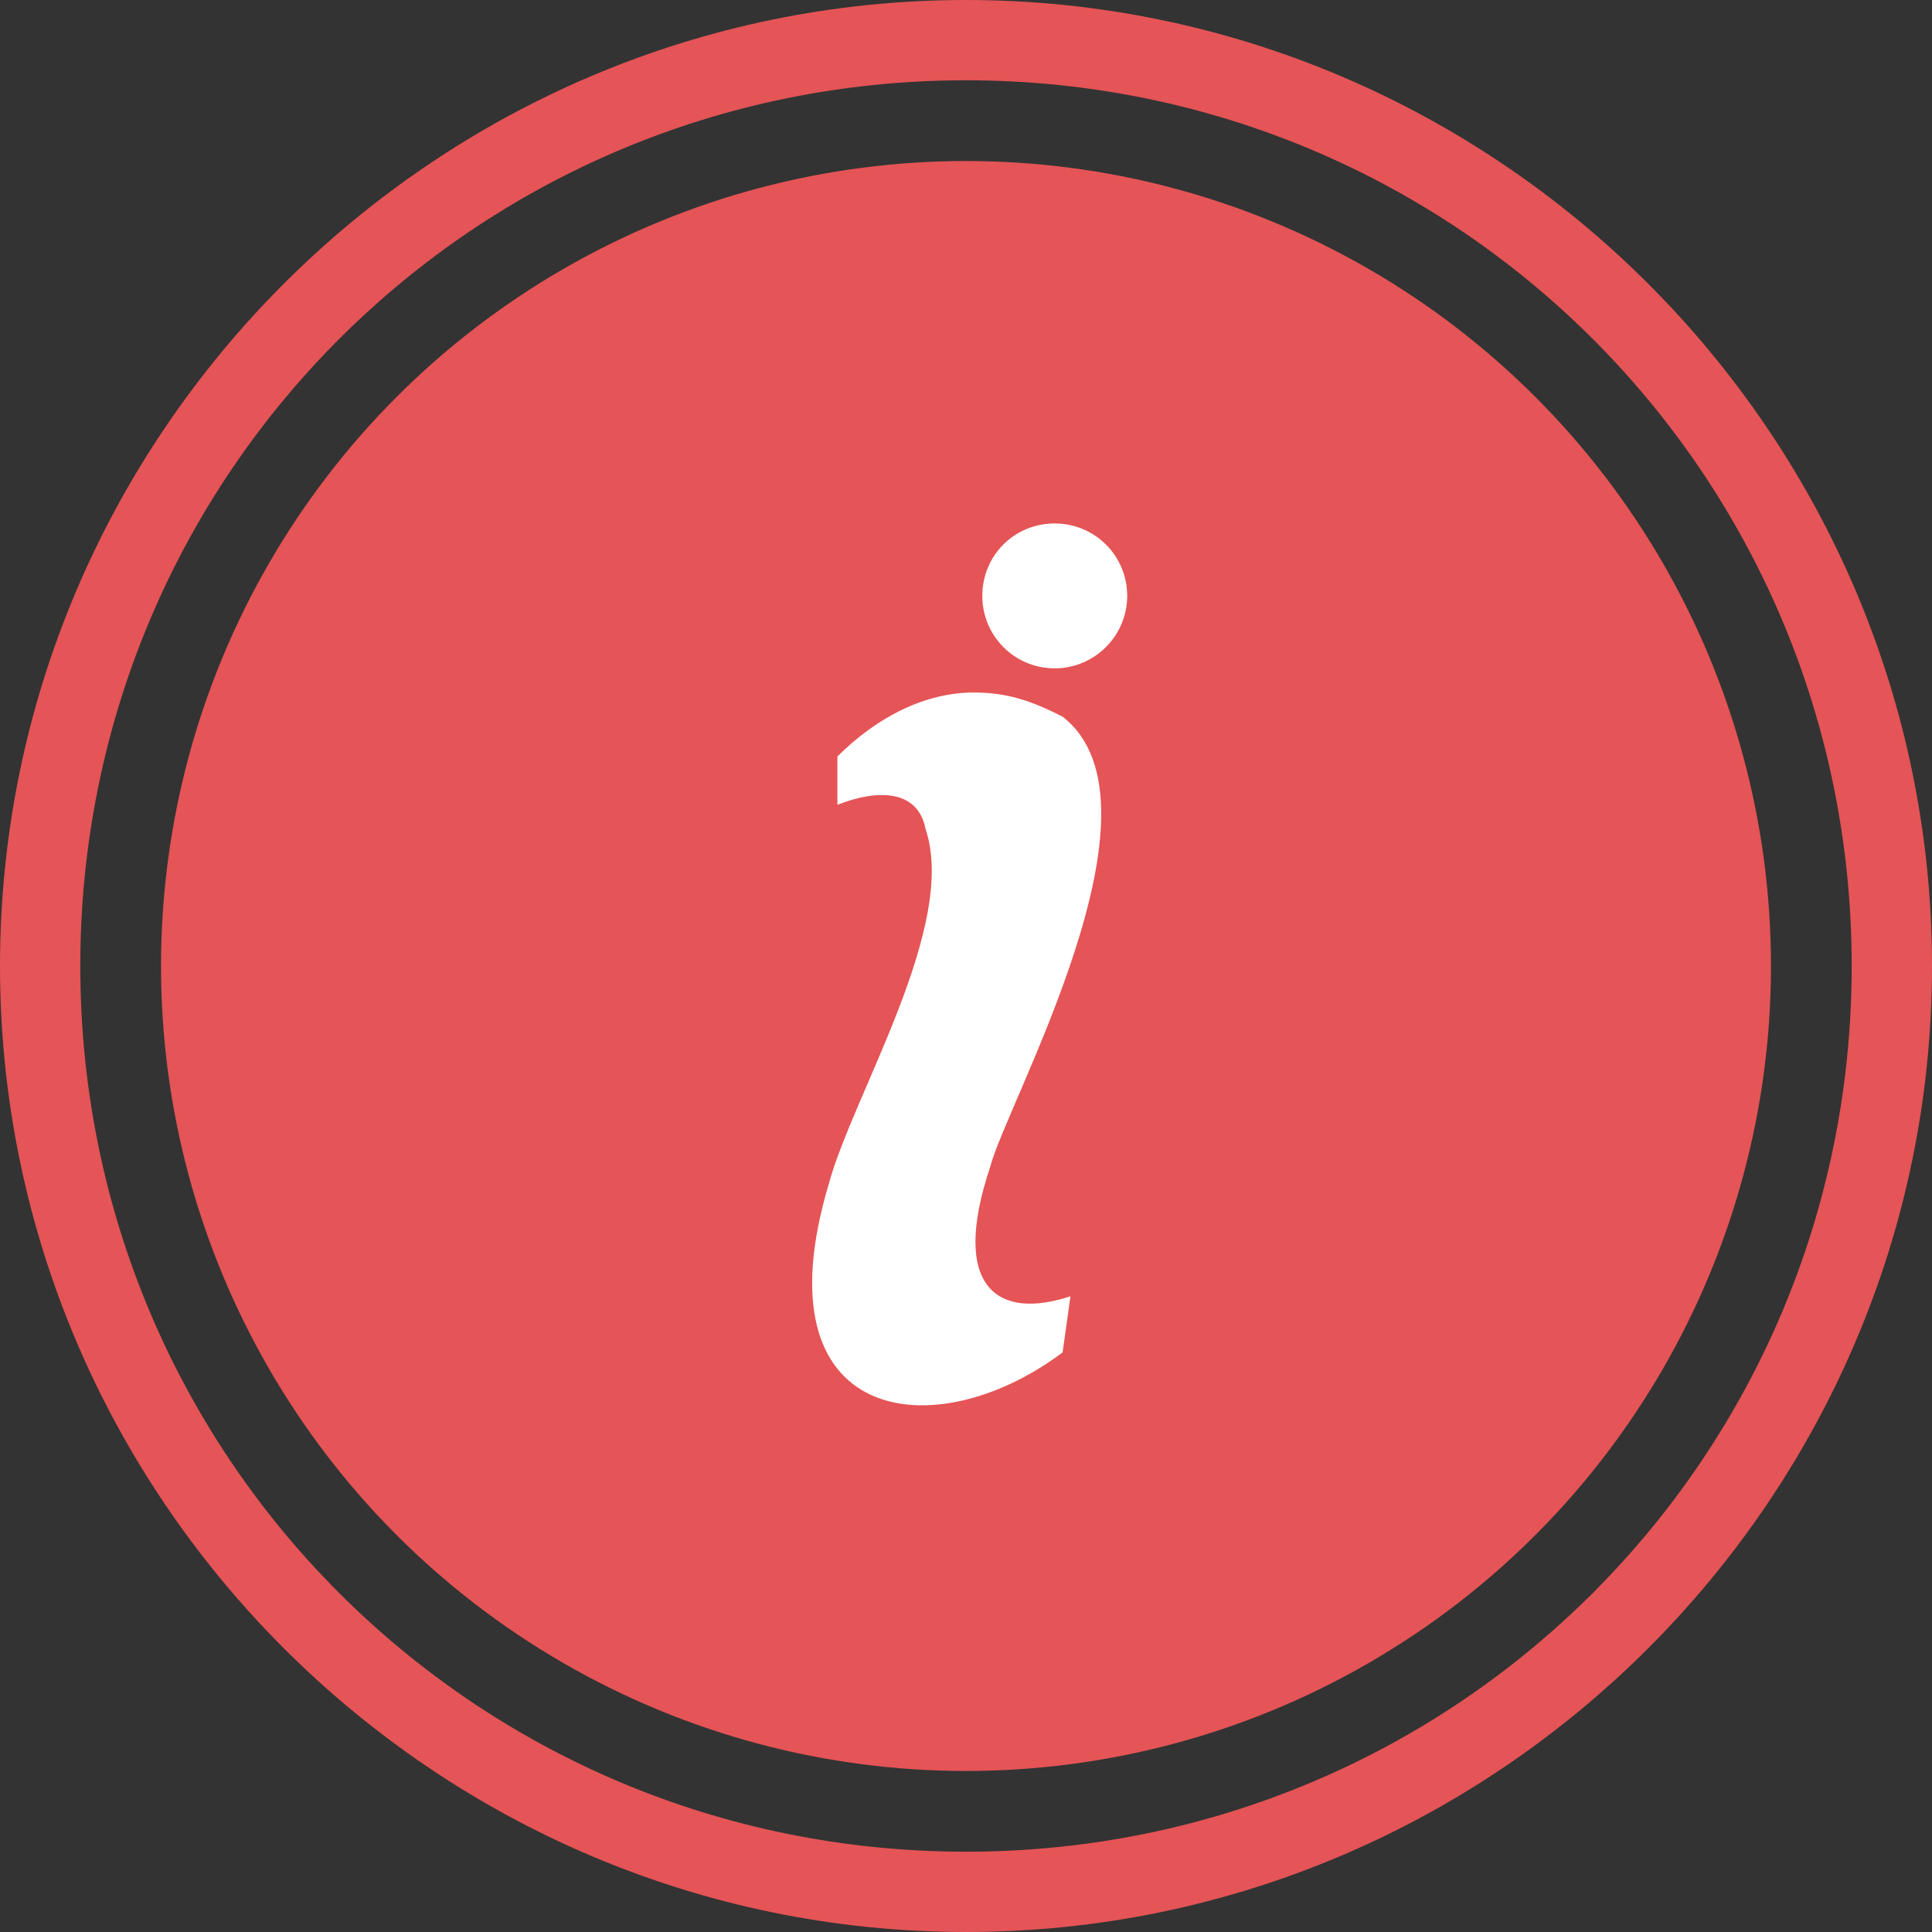 <svg xmlns="http://www.w3.org/2000/svg" width="32" height="32"><rect width="100%" height="100%" fill="#333333" stroke="none"/><g fill="none"><path fill="#E55456" d="M16 1.33c8.13 0 14.67 6.54 14.67 14.67 0 8.13-6.54 14.67-14.67 14.67-8.13 0-14.67-6.54-14.67-14.67C1.33 7.87 7.87 1.33 16 1.33zM16 0C7.2 0 0 7.2 0 16s7.2 16 16 16 16-7.2 16-16S24.8 0 16 0z"/><circle cx="16" cy="16" r="13.333" fill="#E55456"/><path fill="#FFF" d="M16.13 11.47c-.8 0-1.6.4-2.26 1.06v.8c.66-.26 1.33-.26 1.46.4.54 1.6-1.2 4.4-1.6 5.87-1.2 4 1.74 4.4 3.87 2.8l.13-.93c-1.2.4-2-.14-1.33-2.14.27-1.06 3.07-6 1.2-7.46-.53-.27-.93-.4-1.47-.4zm1.34-2.8c-.67 0-1.2.53-1.2 1.2 0 .66.53 1.2 1.2 1.2.66 0 1.2-.54 1.2-1.2 0-.67-.54-1.2-1.2-1.2z"/></g></svg>
